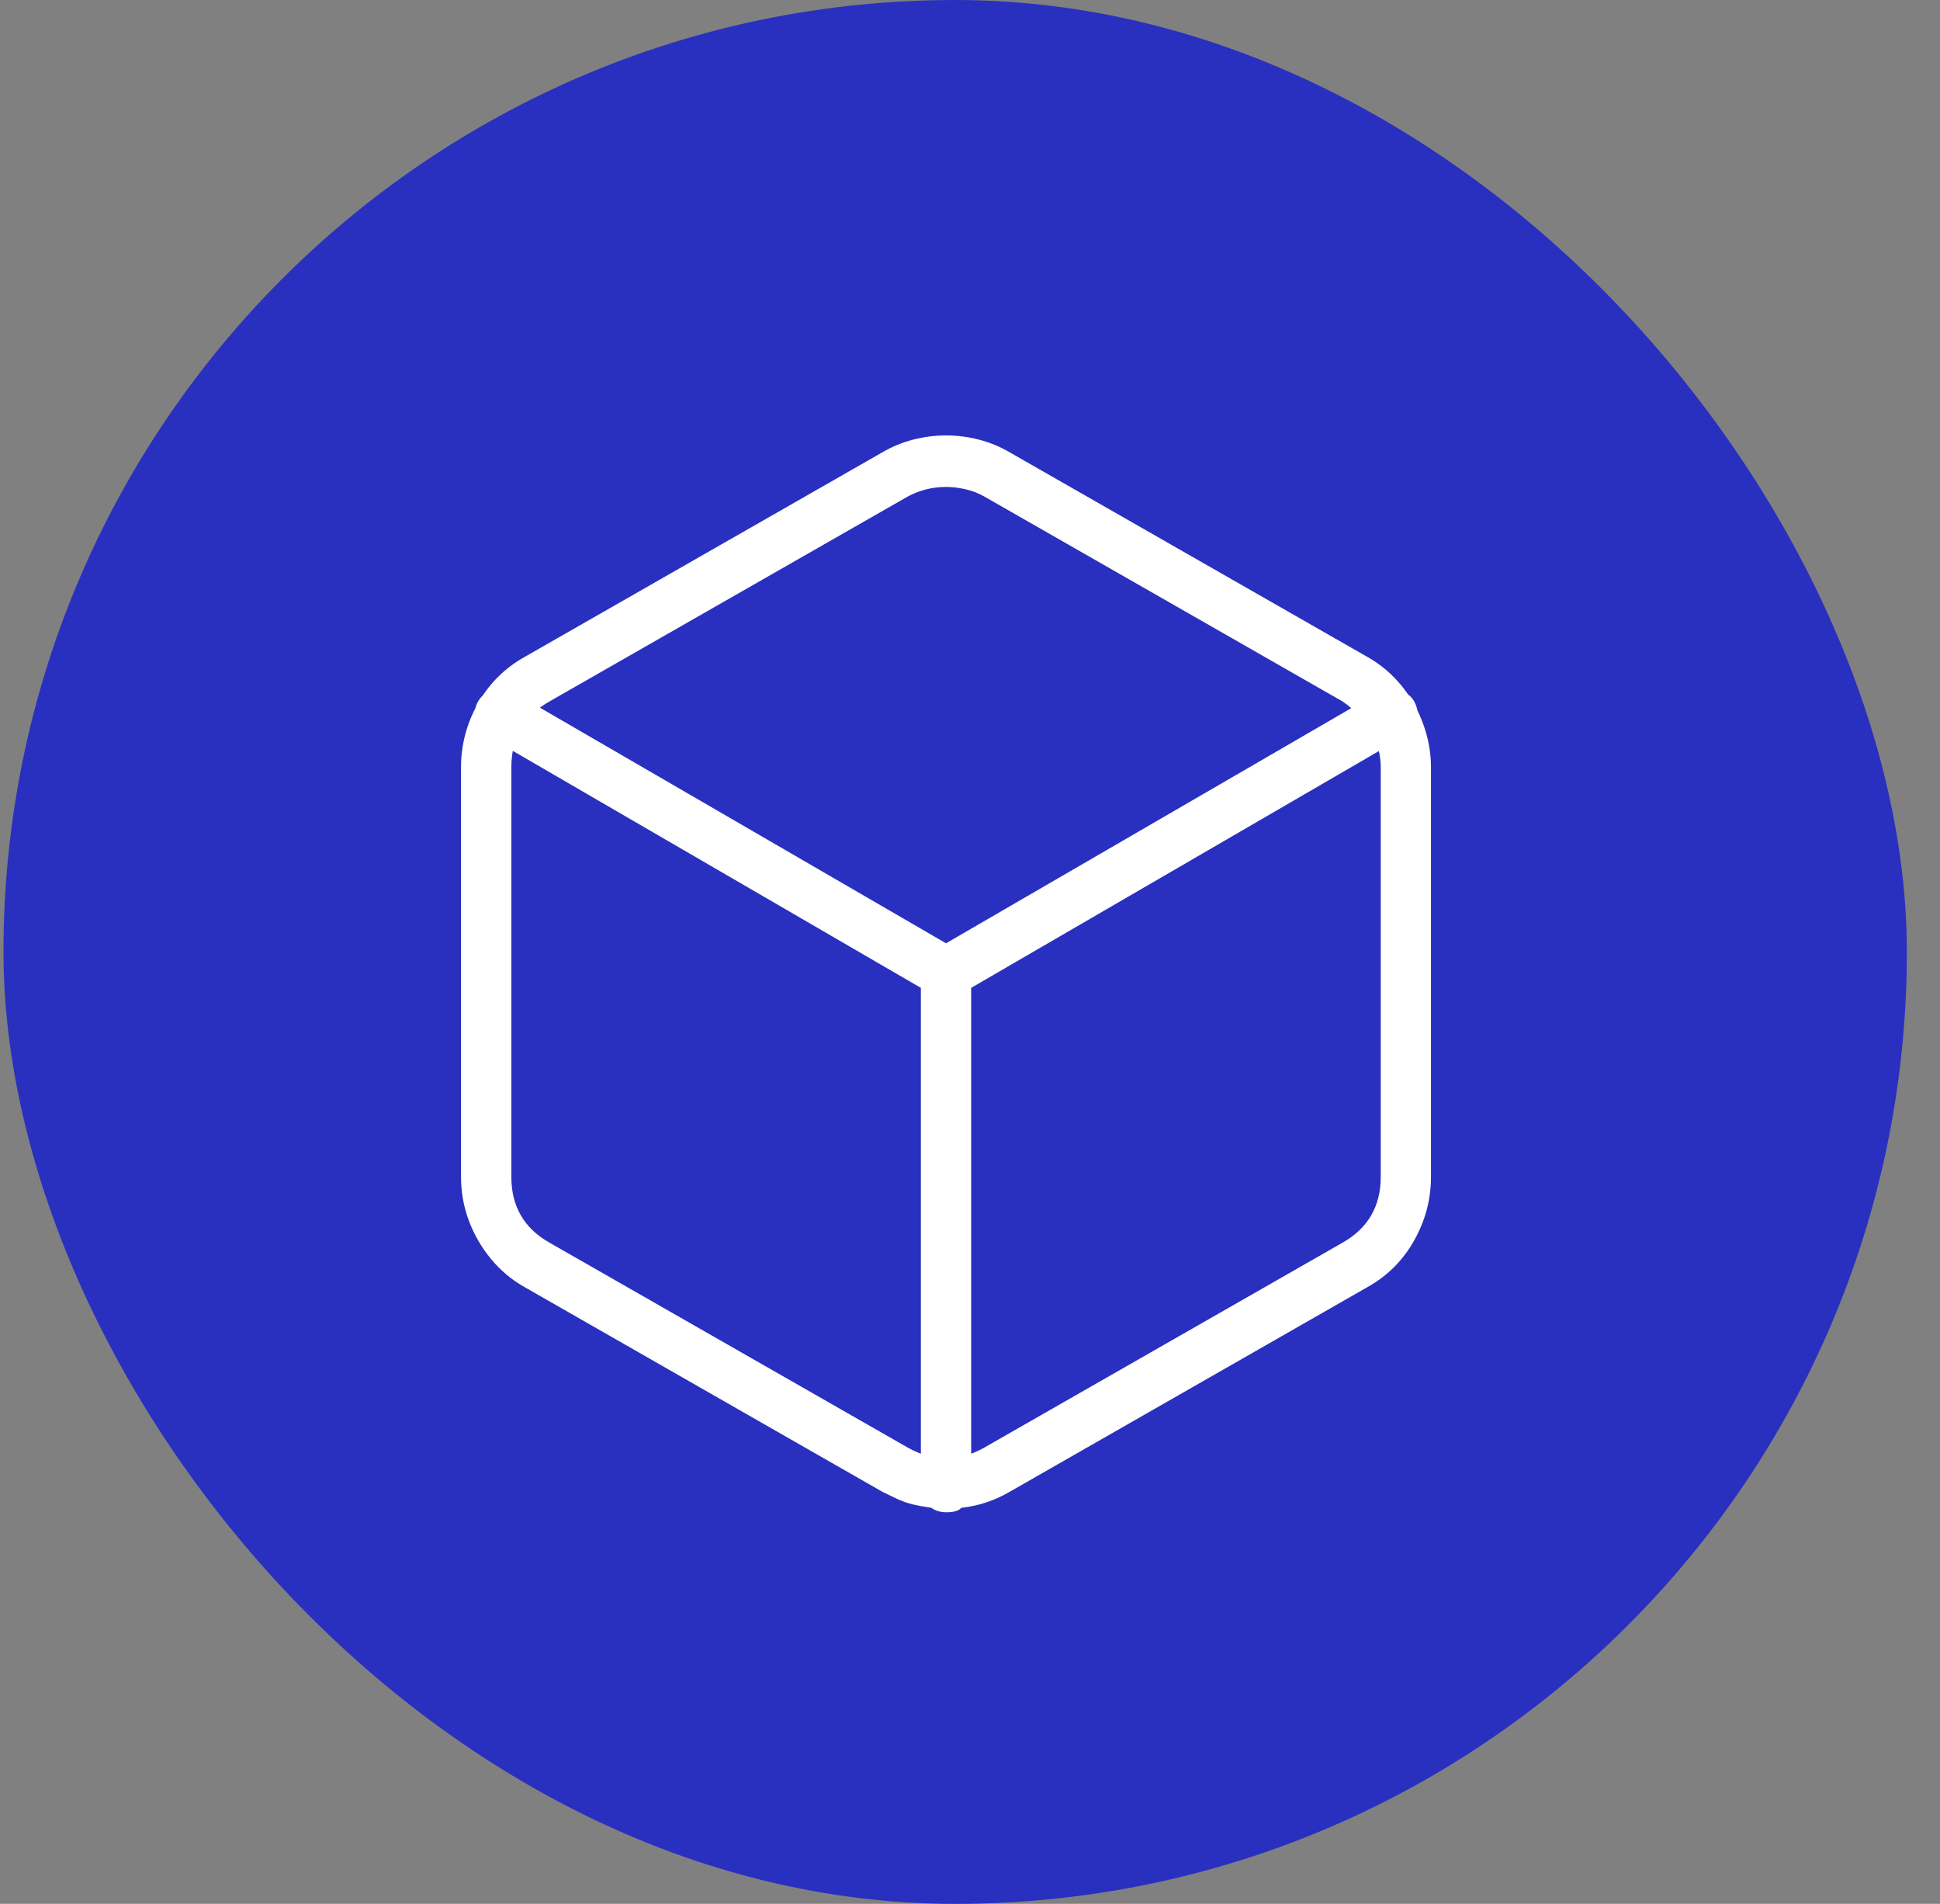 <svg width="53" height="52" viewBox="0 0 53 52" fill="none" xmlns="http://www.w3.org/2000/svg">
<rect x="0" y="0" width="53" height="52" fill="#808080" stroke="none"/>
<rect x="0.095" width="52" height="52" rx="26" fill="#2930BF"/>
<path d="M25.845 41.206C25.692 41.206 25.54 41.195 25.387 41.173C25.234 41.151 25.087 41.124 24.945 41.091C24.803 41.058 24.662 41.009 24.52 40.944C24.378 40.878 24.242 40.813 24.111 40.748L14.329 35.153C13.98 34.957 13.675 34.701 13.413 34.385C13.152 34.068 12.95 33.719 12.808 33.338C12.666 32.956 12.595 32.558 12.595 32.144V20.955C12.595 20.344 12.748 19.766 13.053 19.221C13.359 18.676 13.784 18.251 14.329 17.945L24.111 12.351C24.373 12.198 24.651 12.084 24.945 12.008C25.24 11.931 25.54 11.893 25.845 11.893C26.15 11.893 26.45 11.931 26.745 12.008C27.039 12.084 27.317 12.198 27.579 12.351L37.361 17.945C37.71 18.142 38.015 18.398 38.277 18.714C38.538 19.03 38.74 19.385 38.882 19.777C39.024 20.17 39.094 20.562 39.094 20.955V32.144C39.094 32.754 38.942 33.332 38.636 33.877C38.331 34.423 37.906 34.848 37.361 35.153L27.579 40.748C27.055 41.053 26.477 41.206 25.845 41.206ZM25.845 13.3C25.474 13.3 25.125 13.387 24.798 13.562L15.016 19.156C14.318 19.548 13.97 20.148 13.97 20.955V32.144C13.97 32.95 14.318 33.55 15.016 33.943L24.798 39.537C25.496 39.93 26.194 39.93 26.892 39.537L36.674 33.943C37.371 33.55 37.721 32.95 37.721 32.144V20.955C37.721 20.715 37.677 20.481 37.59 20.252C37.502 20.023 37.377 19.816 37.213 19.63C37.05 19.445 36.87 19.287 36.674 19.156L26.892 13.562C26.739 13.474 26.57 13.409 26.385 13.365C26.199 13.322 26.02 13.3 25.845 13.3ZM25.845 27.269C25.779 27.269 25.72 27.258 25.665 27.236C25.61 27.215 25.55 27.193 25.485 27.171L13.315 20.105C13.141 20.017 13.032 19.881 12.988 19.696C12.944 19.51 12.966 19.336 13.053 19.172C13.141 19.009 13.283 18.899 13.479 18.845C13.675 18.79 13.85 18.807 14.002 18.894L25.845 25.764L37.688 18.894C37.797 18.85 37.911 18.829 38.031 18.829C38.151 18.829 38.266 18.856 38.375 18.91C38.484 18.965 38.571 19.047 38.636 19.156C38.702 19.287 38.735 19.407 38.735 19.516C38.735 19.625 38.702 19.739 38.636 19.859C38.571 19.979 38.484 20.061 38.375 20.105L26.205 27.171L25.845 27.269ZM26.336 41.107C26.336 41.107 26.303 41.14 26.238 41.206C26.172 41.271 26.041 41.304 25.845 41.304C25.649 41.304 25.485 41.238 25.354 41.107C25.223 40.977 25.158 40.813 25.158 40.617V26.549C25.158 26.353 25.223 26.189 25.354 26.059C25.485 25.928 25.649 25.862 25.845 25.862C25.91 25.862 25.981 25.873 26.058 25.895C26.134 25.917 26.199 25.95 26.254 25.993C26.308 26.037 26.358 26.086 26.401 26.14C26.445 26.195 26.477 26.26 26.499 26.337C26.521 26.413 26.532 26.484 26.532 26.549V40.617C26.532 40.813 26.467 40.977 26.336 41.107Z" fill="white"/>
</svg>
